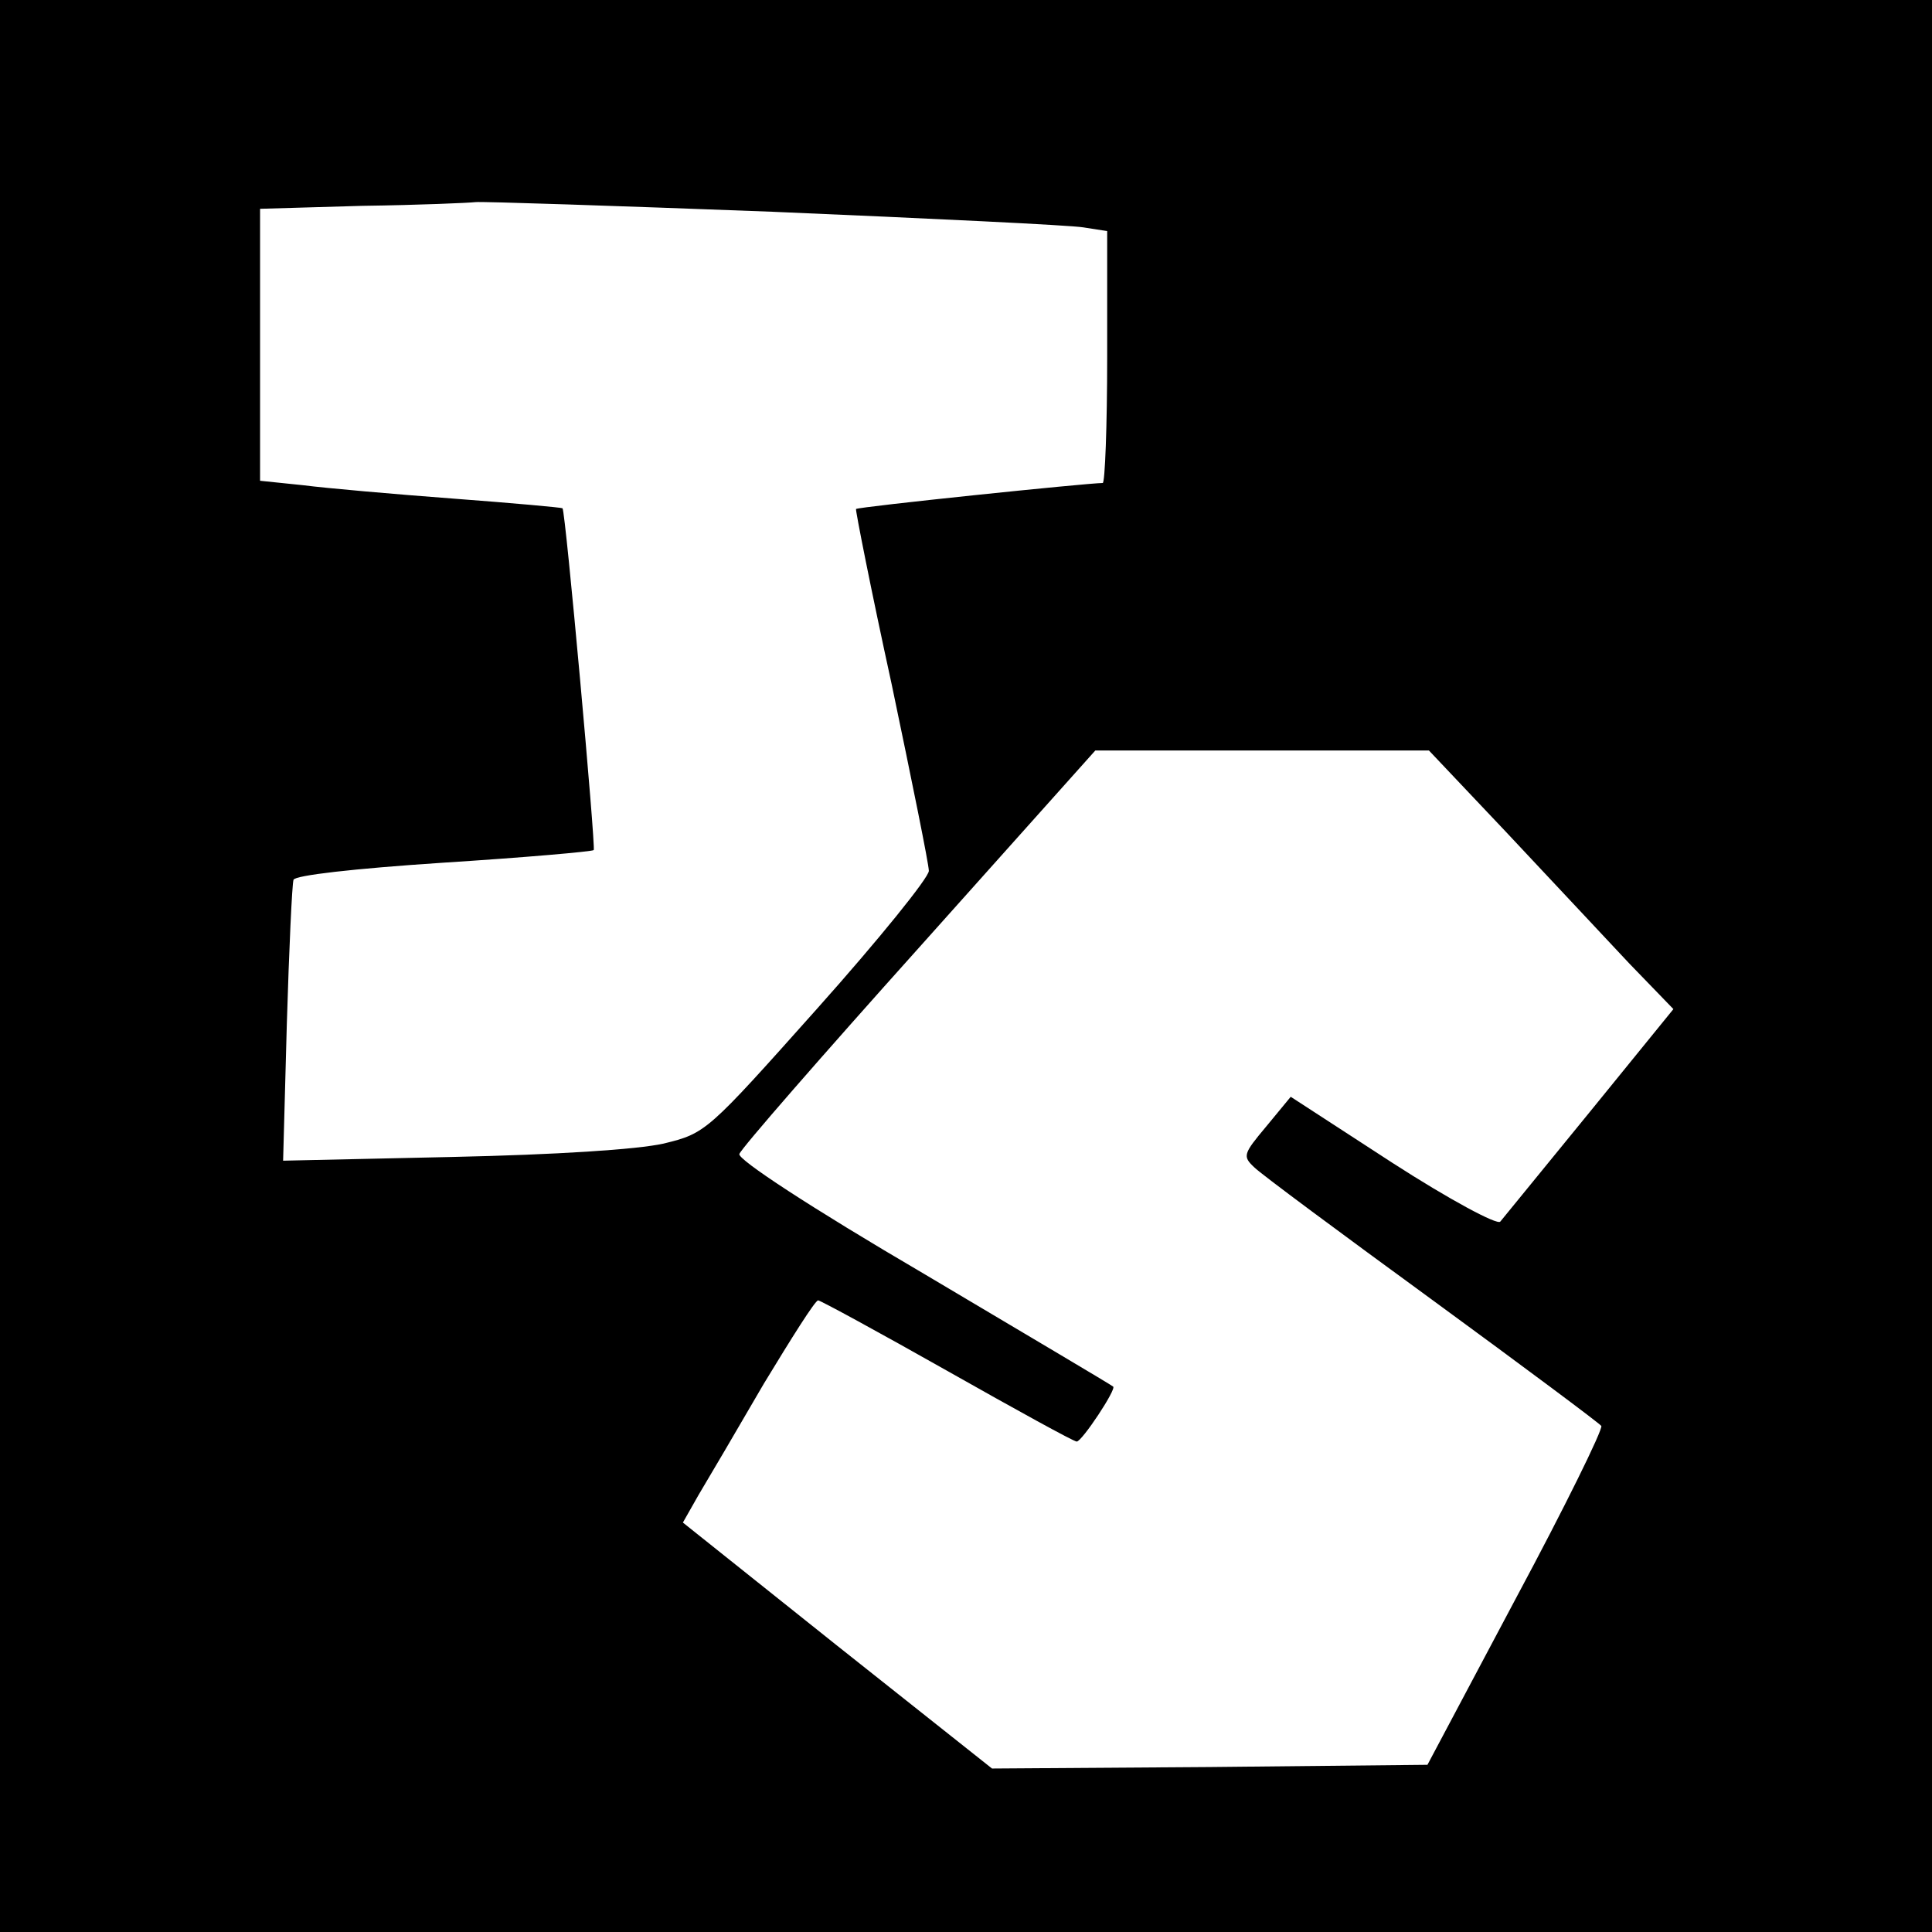 <?xml version="1.0" standalone="no"?>
<!DOCTYPE svg PUBLIC "-//W3C//DTD SVG 20010904//EN"
 "http://www.w3.org/TR/2001/REC-SVG-20010904/DTD/svg10.dtd">
<svg version="1.0" xmlns="http://www.w3.org/2000/svg"
 width="260pt" height="260pt" viewBox="0 0 260 260"
 preserveAspectRatio="xMidYMid meet">
<g transform="translate(0,260) scale(0.1,-0.1)"
fill="#000000" stroke="none">
<path d="M0 1300 l0 -1300 1300 0 1300 0 0 1300 0 1300 -1300 0 -1300 0 0
-1300z m1040 1015 c212 -9 400 -18 418 -21 l32 -5 0 -169 c0 -94 -3 -170 -6
-170 -20 0 -329 -32 -332 -35 -1 -1 20 -108 48 -236 27 -129 50 -242 50 -251
0 -9 -67 -92 -150 -185 -149 -167 -150 -168 -207 -182 -36 -8 -145 -15 -285
-18 l-227 -5 5 184 c3 100 7 188 9 194 2 6 80 15 201 23 110 7 201 15 203 17
3 3 -38 457 -42 460 -1 1 -67 7 -147 13 -80 6 -171 14 -202 18 l-58 6 0 183 0
183 138 4 c75 1 144 4 152 5 8 1 188 -5 400 -13z m989 -837 c58 -62 132 -141
164 -175 l59 -61 -113 -139 c-62 -76 -116 -142 -120 -147 -4 -5 -69 30 -145
79 l-137 89 -33 -40 c-31 -37 -32 -40 -16 -55 9 -9 117 -89 239 -178 123 -90
225 -166 228 -170 2 -5 -49 -109 -115 -232 l-119 -224 -293 -3 -293 -2 -208
165 -208 166 21 37 c12 20 52 88 88 150 37 61 69 112 73 112 3 0 82 -43 174
-95 92 -52 170 -95 174 -95 7 0 54 71 49 74 -2 2 -117 70 -255 152 -152 89
-251 154 -248 161 2 7 111 132 242 278 l237 265 225 0 224 0 106 -112z"/>
</g>
</svg>
